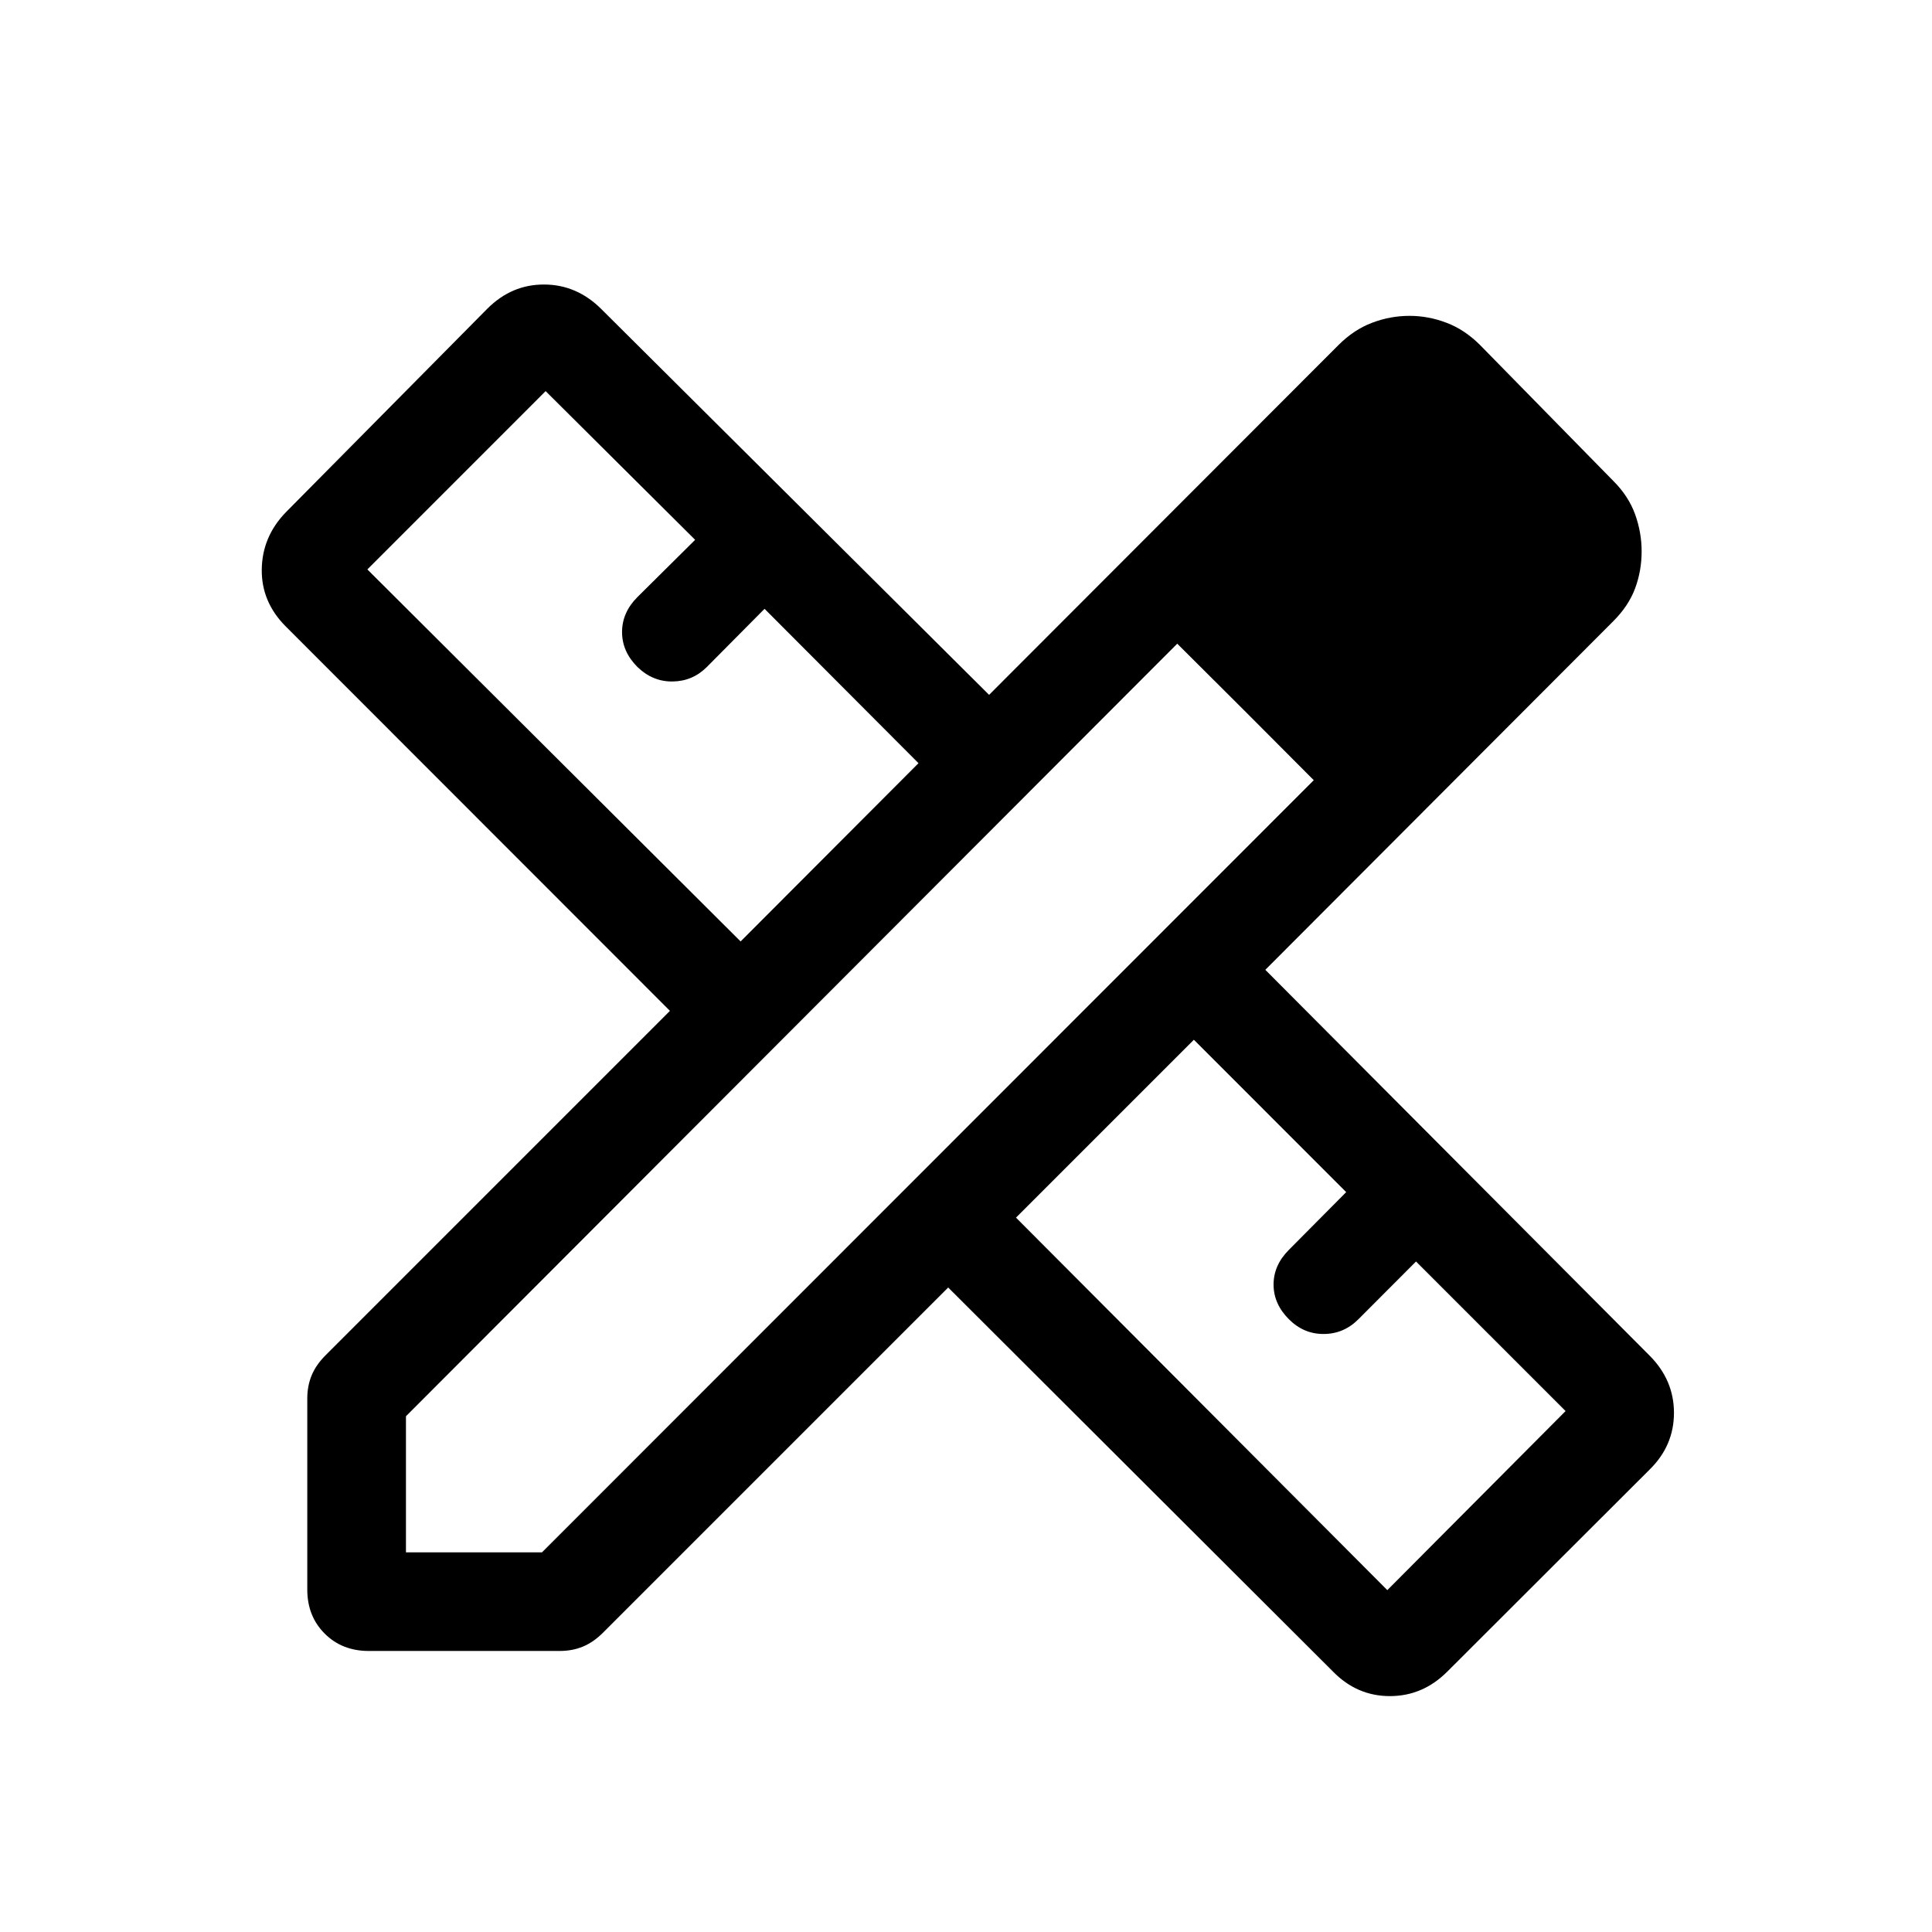 <svg width="41" height="41" viewBox="0 0 41 41" fill="none" xmlns="http://www.w3.org/2000/svg">
<mask id="mask0_2198_55517" style="mask-type:alpha" maskUnits="userSpaceOnUse" x="0" y="0" width="41" height="41">
<rect x="0.688" y="0.87" width="40" height="40" fill="#D9D9D9"/>
</mask>
<g mask="url(#mask0_2198_55517)">
<path d="M15.717 19.979L19.492 16.196L16.225 12.92L15.001 14.154C14.8 14.355 14.559 14.458 14.277 14.462C13.994 14.467 13.744 14.364 13.527 14.154C13.31 13.937 13.201 13.69 13.201 13.413C13.201 13.136 13.31 12.888 13.527 12.671L14.752 11.456L11.579 8.3L7.796 12.084L15.717 19.979ZM29.441 33.745L33.224 29.945L30.05 26.771L28.827 27.997C28.621 28.203 28.376 28.308 28.093 28.309C27.809 28.311 27.563 28.207 27.353 27.997C27.136 27.78 27.027 27.534 27.027 27.26C27.027 26.986 27.136 26.74 27.353 26.523L28.568 25.299L25.336 22.065L21.561 25.84L29.441 33.745ZM7.824 35.036C7.447 35.036 7.136 34.913 6.89 34.667C6.644 34.421 6.521 34.11 6.521 33.733V29.681C6.521 29.503 6.551 29.339 6.613 29.189C6.674 29.04 6.773 28.896 6.911 28.759L14.217 21.452L6.064 13.294C5.719 12.948 5.549 12.545 5.555 12.084C5.561 11.622 5.73 11.219 6.064 10.873L10.341 6.552C10.687 6.206 11.09 6.035 11.552 6.038C12.013 6.04 12.416 6.215 12.762 6.56L20.99 14.746L28.405 7.322C28.622 7.105 28.86 6.947 29.117 6.85C29.374 6.752 29.639 6.703 29.913 6.703C30.179 6.703 30.441 6.752 30.698 6.85C30.955 6.947 31.192 7.105 31.409 7.322L34.235 10.204C34.453 10.421 34.607 10.659 34.7 10.916C34.792 11.173 34.838 11.435 34.838 11.701C34.838 11.975 34.792 12.236 34.7 12.485C34.607 12.734 34.453 12.967 34.235 13.184L26.852 20.581L35.006 28.767C35.351 29.113 35.524 29.518 35.524 29.983C35.524 30.448 35.351 30.85 35.006 31.188L30.712 35.476C30.366 35.821 29.961 35.994 29.496 35.994C29.031 35.994 28.629 35.821 28.291 35.476L20.122 27.323L12.798 34.647C12.661 34.784 12.517 34.883 12.368 34.944C12.218 35.006 12.054 35.036 11.876 35.036H7.824ZM8.615 32.943H11.502L27.88 16.557L24.983 13.66L8.615 30.055V32.943ZM26.433 15.105L24.983 13.66L27.88 16.557L26.433 15.105Z" fill="black"/>
</g>
</svg>
